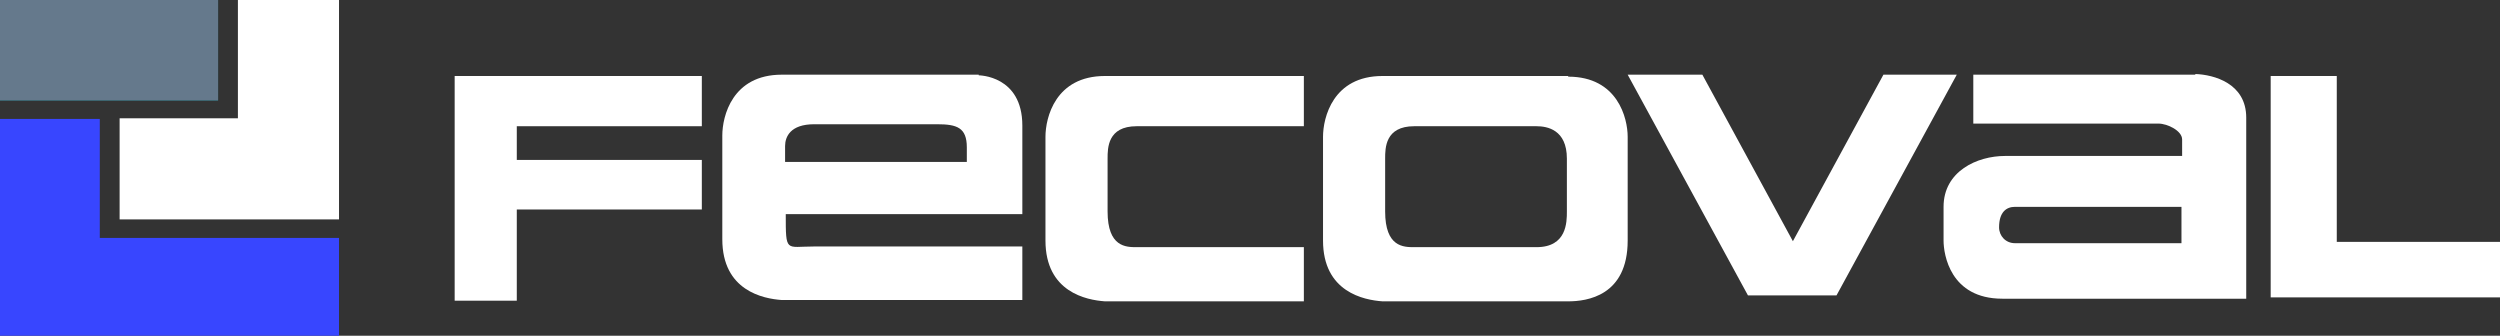 <?xml version="1.0" encoding="UTF-8"?>
<svg id="Capa_1" xmlns="http://www.w3.org/2000/svg" version="1.1" viewBox="0 0 378.3 50.8">
  <rect x="0" y="0" width="378.3" height="50.8" fill="#333333" stroke="none"/>
  <!-- Generator: Adobe Illustrator 29.4.0, SVG Export Plug-In . SVG Version: 2.1.0 Build 152)  -->
  <defs>
    <style>
      .st0 {
        fill: #3846ff;
      }

      .st1 {
        fill: #017982;
      }

      .st2 {
        fill: #fff;
      }

      .st3 {
        fill: #65798c;
      }
    </style>
  </defs>
  <rect class="st1" y="0" width="33" height="15.2"/>
  <polygon class="st2" points="36 0 36 17.9 18.1 17.9 18.1 33.2 36 33.2 51.3 33.2 51.3 17.9 51.3 0 36 0"/>
  <polygon class="st0" points="15.1 36 15.1 18 0 18 0 36 0 50.8 15.1 50.8 51.3 50.8 51.3 36 15.1 36"/>
  <rect class="st3" y="0" width="33" height="15.2"/>
  <g>
    <polygon class="st2" points="353.6 36.6 353.6 11.5 343.6 11.5 343.6 37.4 343.6 45 354.4 45 378.3 45 378.3 36.6 353.6 36.6"/>
    <path class="st2" d="M332.2,11.3h-33.6v7.4h28c1.4,0,3.6,1.1,3.6,2.4v2.5h-26.8c-4.2,0-9.3,2.3-9.3,7.7v5.1c0,2.1,1,8.8,8.9,8.8h36.9v-27.4c0-5.2-4.9-6.5-7.7-6.6h0v.1ZM304.9,36.8c-1.4,0-2.4-1.1-2.4-2.4h0c0-2.3,1.1-3.1,2.4-3.1h25.2v5.5s-25.2,0-25.2,0Z"/>
    <polygon class="st2" points="285 11.3 271.3 36.5 257.6 11.3 246.3 11.3 264.5 44.7 266.8 44.7 275.8 44.7 277.9 44.7 296.1 11.3 285 11.3"/>
    <polygon class="st2" points="106.2 19.1 106.2 11.5 78.2 11.5 68.8 11.5 68.8 19.1 68.8 26.5 68.8 32.8 68.8 45.5 78.2 45.5 78.2 31.7 106.2 31.7 106.2 24.2 78.2 24.2 78.2 19.1 106.2 19.1"/>
    <path class="st2" d="M237.3,11.5h-.4.4-28.1c-7.5,0-9,6.3-9,9.2v15.7c0,7.8,6.2,9,9,9.2h28.1c2.8,0,9-.8,9-9.2v-15.7c0-2.8-1.5-9.1-9-9.1h0v-.1ZM237.1,32c0,1.6,0,5.4-4.6,5.4h-18.5c-1.6,0-4.4,0-4.4-5.4v-8c0-1.6,0-4.9,4.4-4.9h18.5c1.6,0,4.6.5,4.6,4.9v8Z"/>
    <path class="st2" d="M197.3,37.4h-25.3c-1.6,0-4.4,0-4.4-5.4v-8c0-1.6,0-4.9,4.4-4.9h25.3v-7.6h-30.1c-7.5,0-9,6.3-9,9.2v15.7c0,7.8,6.2,9,9,9.2h30.1v-8.1h0v-.1Z"/>
    <path class="st2" d="M148.1,11.3h-29.8c-7.5,0-9,6.3-9,9.2v15.7c0,7.8,6.2,9,9,9.2h36.4v-8.1h-31.6c-4.2,0-4.2,1-4.2-4.9h35.8v-12.7c0-.2,0,.3,0,0,0,0,0,6.9,0-.7s-6.6-7.6-6.6-7.6h0v-.1ZM146.3,22.3v2.2h-27.5v-2.4c0-1.4.8-3.3,4.4-3.3h18.6c3,0,4.5.5,4.5,3.5Z"/>
  </g>
</svg>